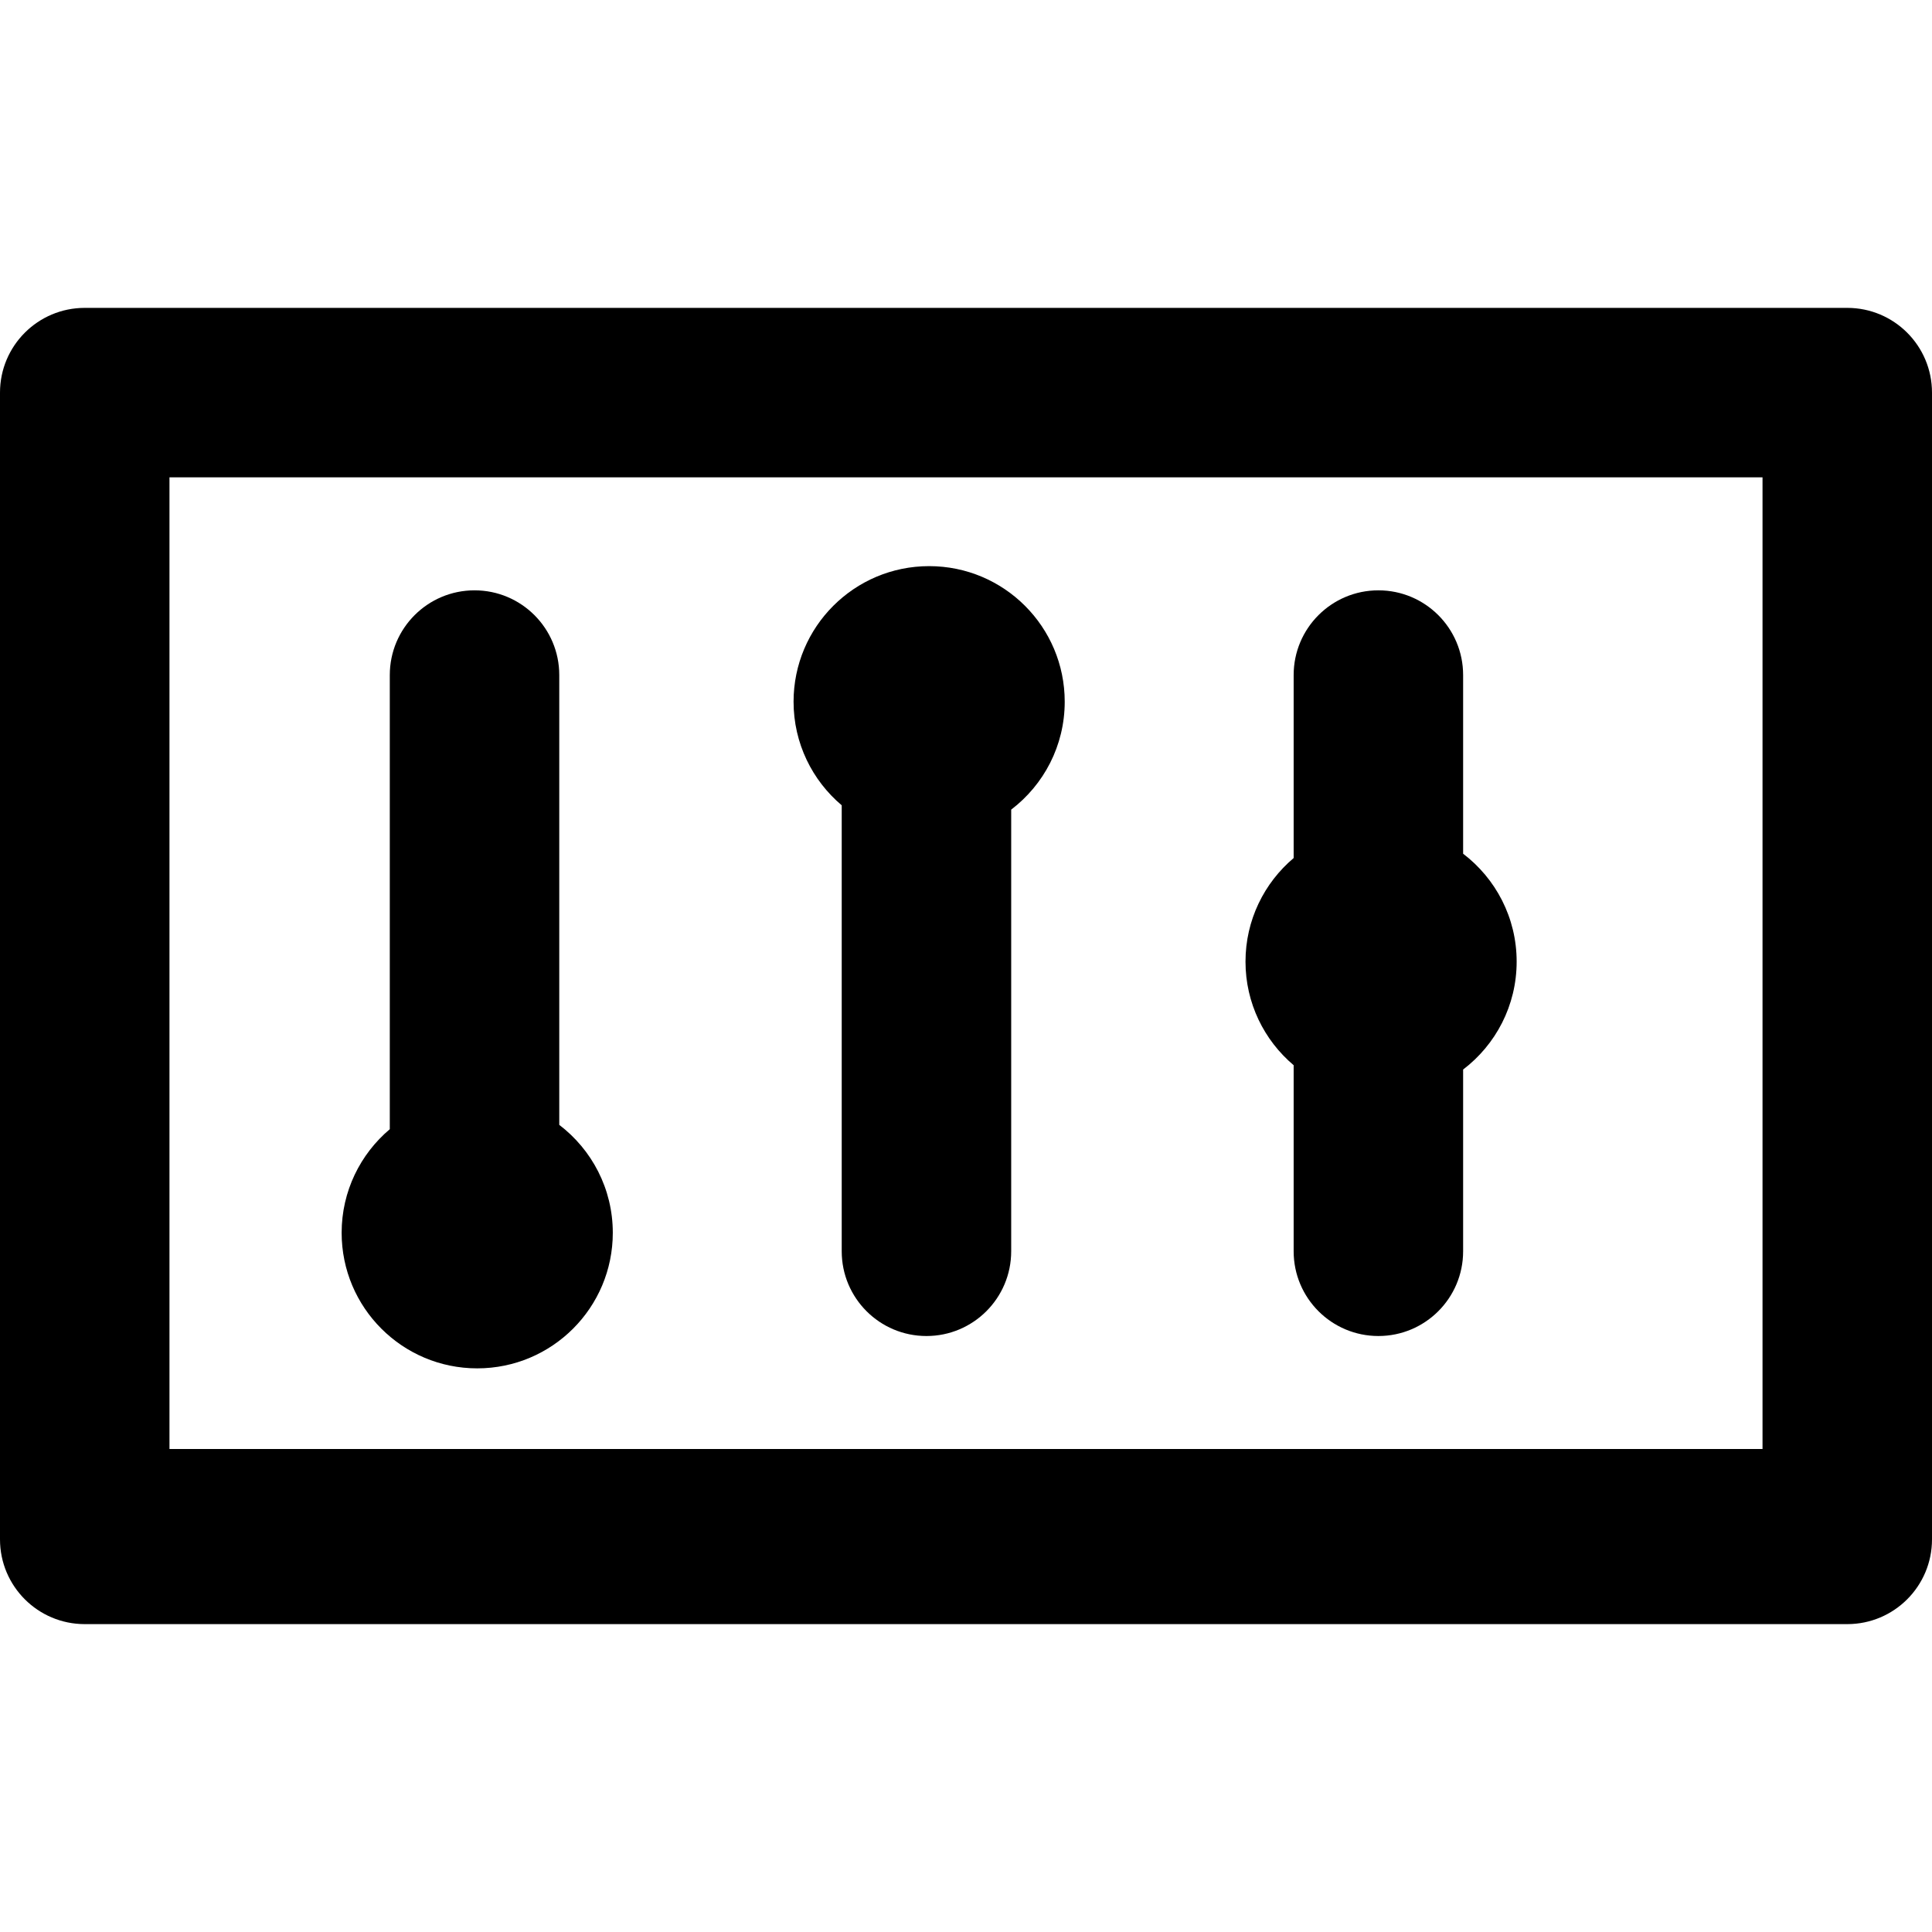 <?xml version="1.0" encoding="iso-8859-1"?>
<!-- Uploaded to: SVG Repo, www.svgrepo.com, Generator: SVG Repo Mixer Tools -->
<svg fill="#000000" height="800px" width="800px" version="1.1" id="Layer_1" xmlns="http://www.w3.org/2000/svg" xmlns:xlink="http://www.w3.org/1999/xlink" 
	 viewBox="0 0 512 512" xml:space="preserve">
<g>
	<g>
		<path d="M489.544,81.591H22.456C10.054,81.591,0,91.645,0,104.047v303.906c0,12.402,10.054,22.456,22.456,22.456h467.088
			c12.402,0,22.456-10.054,22.456-22.456V104.047C512,91.645,501.946,81.591,489.544,81.591z M467.088,384H44.912V126.503h422.175
			V384z"/>
	</g>
</g>
<g>
	<g>
		<path d="M148.211,298.101v-119.2c0-12.402-10.054-22.456-22.456-22.456s-22.456,10.054-22.456,22.456v120.347
			c-7.801,6.59-12.761,16.441-12.761,27.452c0,19.844,16.088,35.93,35.93,35.93c19.844,0,35.93-16.086,35.93-35.93
			C162.397,315.03,156.829,304.664,148.211,298.101z"/>
	</g>
</g>
<g>
	<g>
		<path d="M246.233,150.031c-19.844,0-35.93,16.086-35.93,35.93c0,11.011,4.96,20.862,12.761,27.452v118.19
			c0,12.402,10.054,22.456,22.456,22.456c12.402,0,22.456-10.054,22.456-22.456V214.559c8.619-6.563,14.186-16.929,14.186-28.599
			C282.163,166.117,266.077,150.031,246.233,150.031z"/>
	</g>
</g>
<g>
	<g>
		<path d="M387.743,226.243v-47.342c0-12.402-10.054-22.456-22.456-22.456s-22.456,10.054-22.456,22.456v48.487
			c-7.801,6.59-12.761,16.441-12.761,27.452c0,11.012,4.96,20.862,12.761,27.453v49.309c0,12.402,10.054,22.456,22.456,22.456
			s22.456-10.054,22.456-22.456V283.44c8.619-6.563,14.186-16.929,14.186-28.599C401.929,243.172,396.361,232.806,387.743,226.243z"
			/>
	</g>
</g>
</svg>